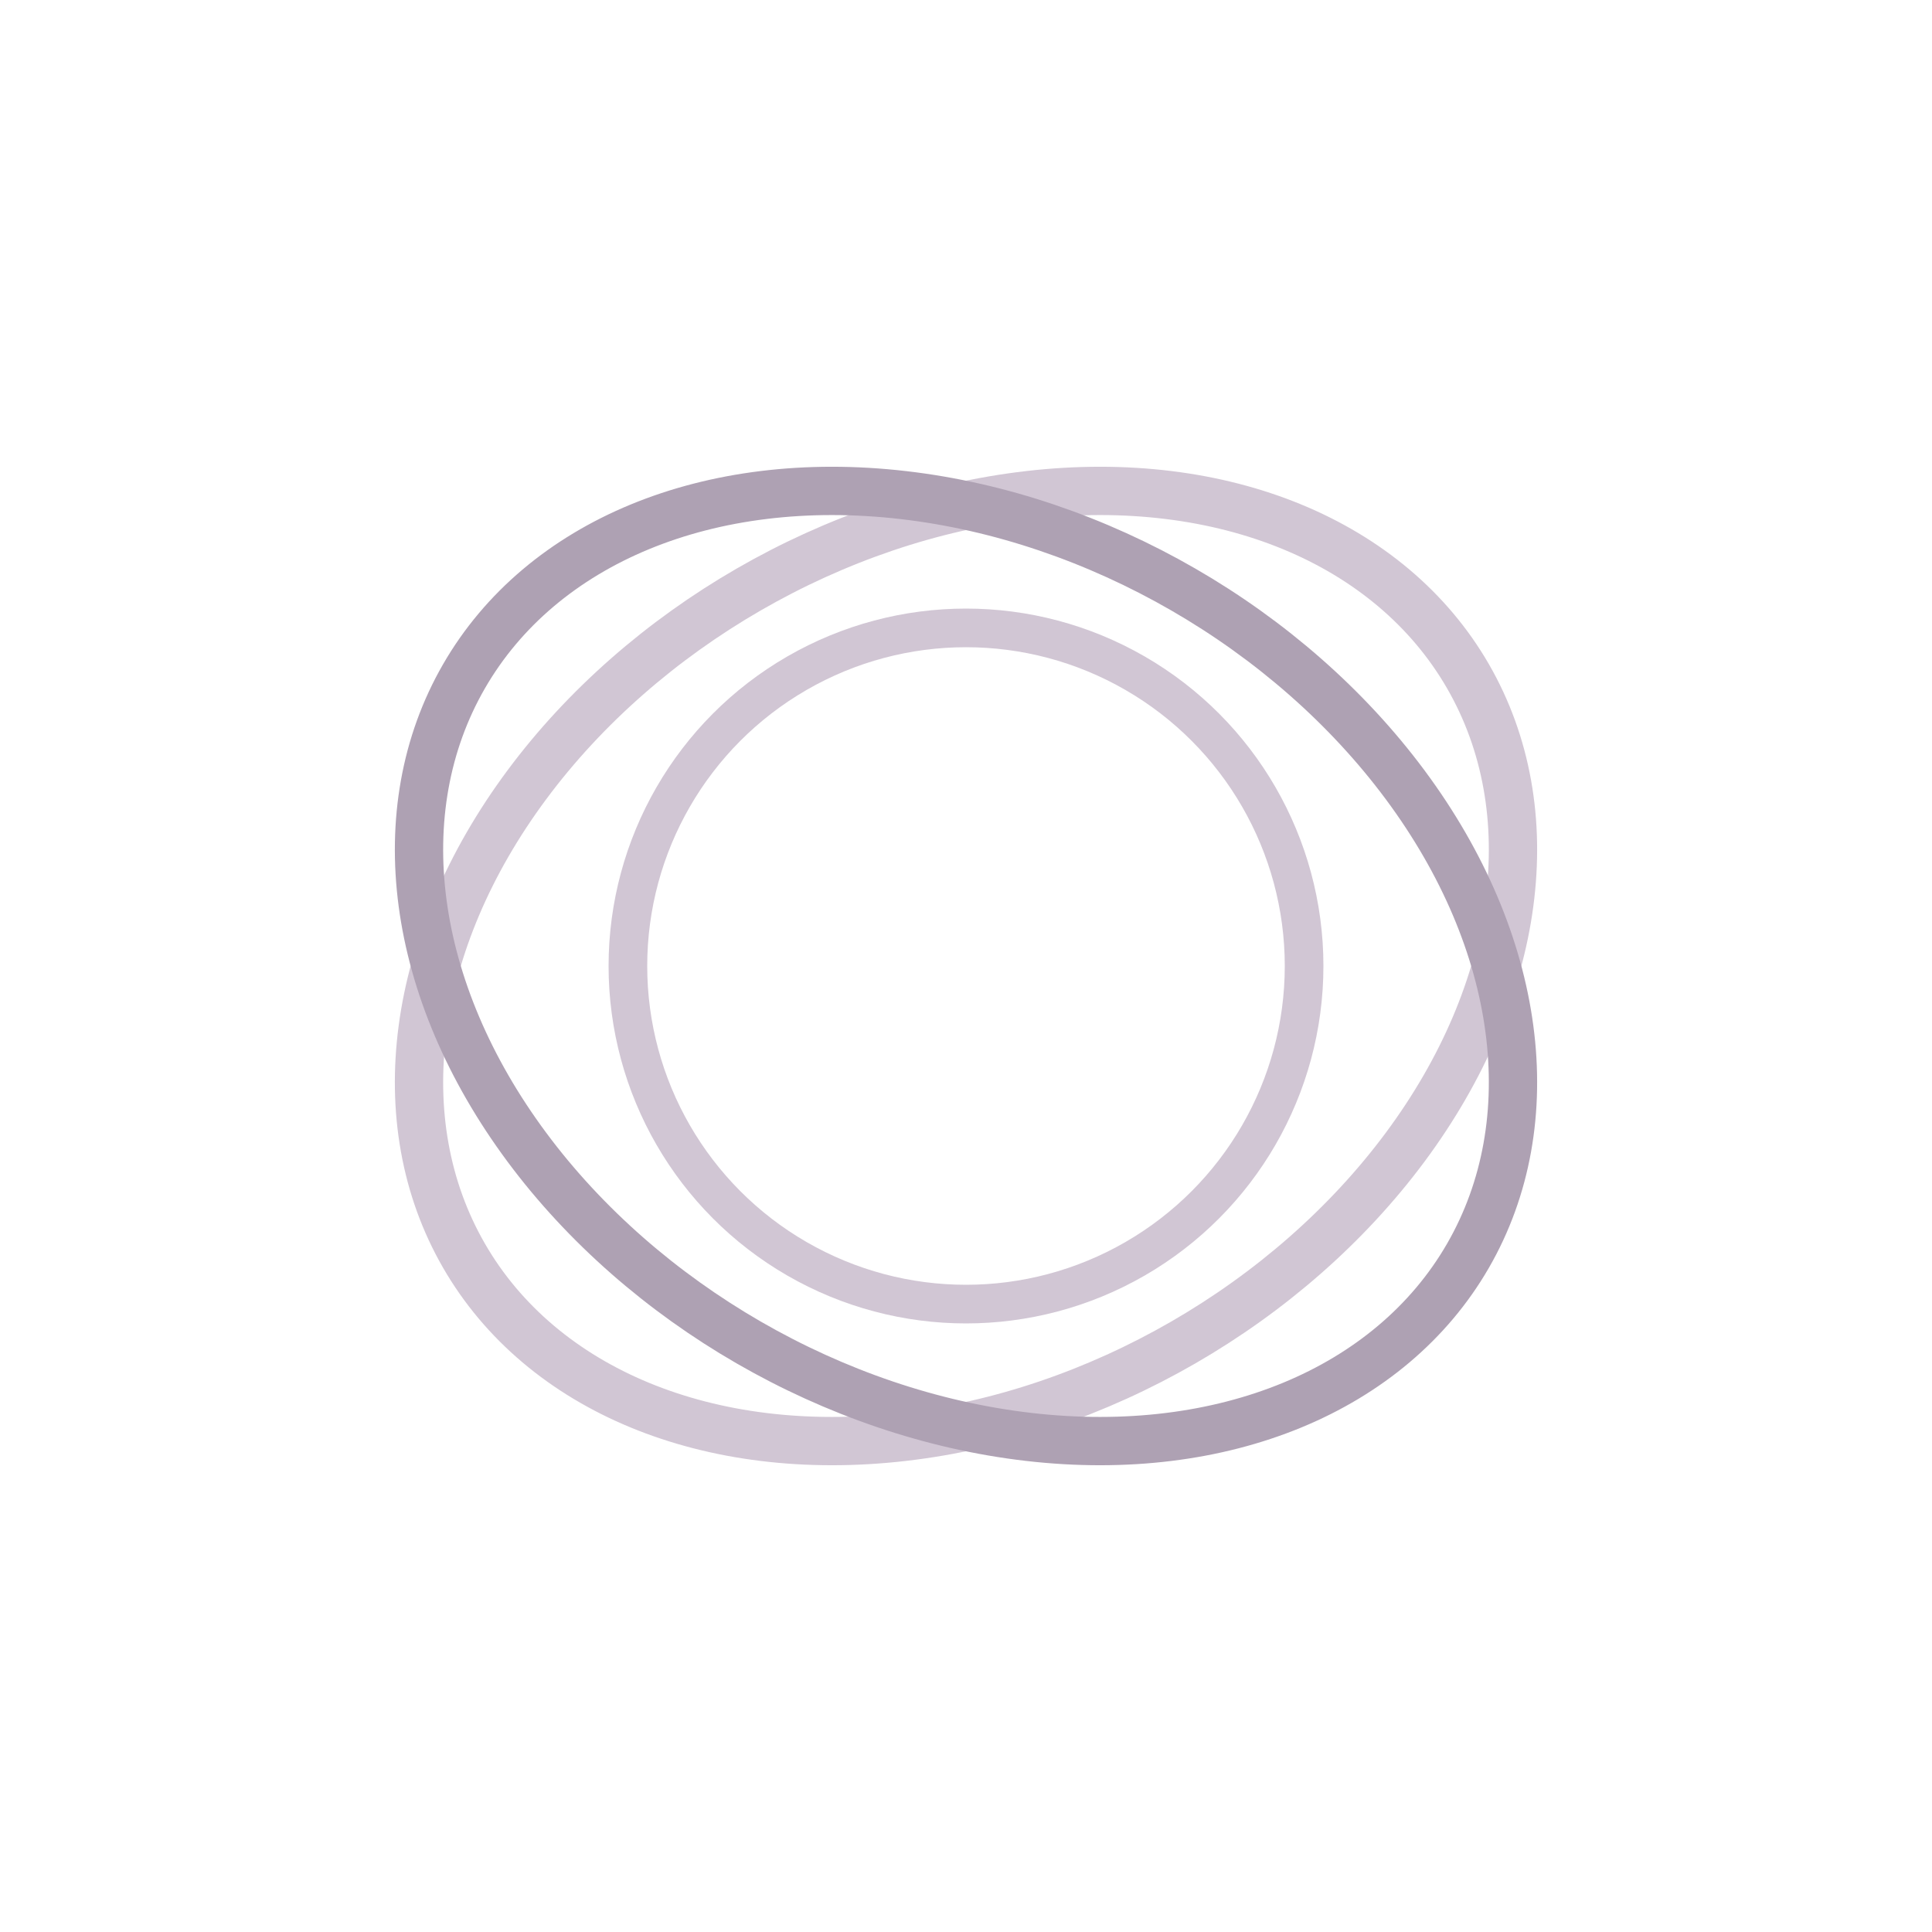 <svg viewBox="0 0 200 200" xmlns="http://www.w3.org/2000/svg">
  <ellipse cx="100" cy="100" rx="60" ry="45" fill="none" stroke="rgb(209,198,212)" stroke-width="5" transform="rotate(-30 100 100)"/>
  <ellipse cx="100" cy="100" rx="60" ry="45" fill="none" stroke="rgb(174,161,179)" stroke-width="5" transform="rotate(30 100 100)"/>
  <circle cx="100" cy="100" r="35" fill="none" stroke="rgb(209,198,212)" stroke-width="4"/>
</svg>